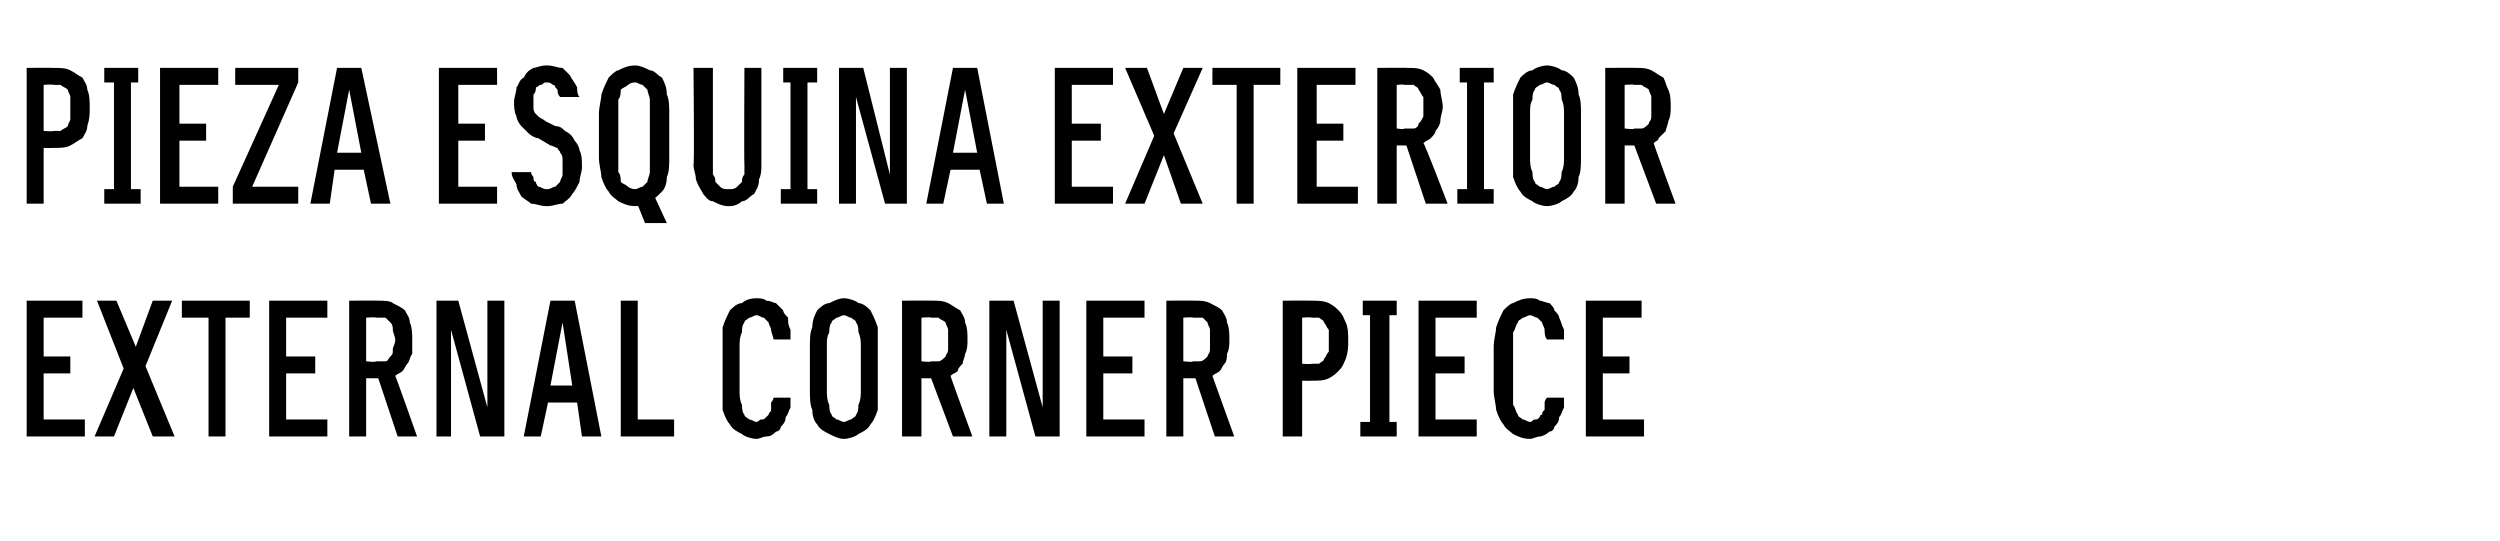 <?xml version="1.0" standalone="no"?>
<!DOCTYPE svg PUBLIC "-//W3C//DTD SVG 1.1//EN" "http://www.w3.org/Graphics/SVG/1.1/DTD/svg11.dtd">
<svg xmlns="http://www.w3.org/2000/svg" version="1.1" width="103.1px" height="22.3px" viewBox="0 -2 103.1 22.3" style="top:-2px">
  <desc>Pieza esquina exterior External corner piece</desc>
  <defs/>
  <g id="Polygon641752">
    <path d="M 1.1 16 L 3.5 16 L 3.5 15.3 L 1.8 15.3 L 1.8 13.4 L 2.9 13.4 L 2.9 12.7 L 1.8 12.7 L 1.8 11.1 L 3.4 11.1 L 3.4 10.4 L 1.1 10.4 L 1.1 16 Z M 3.9 16 L 4.7 16 L 5.5 14 L 6.3 16 L 7.2 16 L 6 13.1 L 7.1 10.4 L 6.3 10.4 L 5.6 12.3 L 4.8 10.4 L 4 10.4 L 5.1 13.2 L 3.9 16 Z M 8.6 16 L 9.3 16 L 9.3 11.1 L 10.3 11.1 L 10.3 10.4 L 7.5 10.4 L 7.5 11.1 L 8.6 11.1 L 8.6 16 Z M 11.1 16 L 13.5 16 L 13.5 15.3 L 11.8 15.3 L 11.8 13.4 L 13 13.4 L 13 12.7 L 11.8 12.7 L 11.8 11.1 L 13.5 11.1 L 13.5 10.4 L 11.1 10.4 L 11.1 16 Z M 14.4 16 L 15.1 16 L 15.1 13.6 L 15.6 13.6 L 16.4 16 L 17.2 16 C 17.2 16 16.31 13.48 16.3 13.5 C 16.4 13.4 16.5 13.4 16.6 13.3 C 16.7 13.2 16.7 13.1 16.8 13 C 16.9 12.9 16.9 12.7 17 12.6 C 17 12.4 17 12.2 17 12 C 17 11.8 17 11.5 16.9 11.3 C 16.9 11.1 16.8 11 16.7 10.8 C 16.6 10.7 16.4 10.6 16.2 10.5 C 16.1 10.4 15.8 10.4 15.6 10.4 C 15.6 10.39 14.4 10.4 14.4 10.4 L 14.4 16 Z M 15.1 12.9 L 15.1 11.1 C 15.1 11.1 15.51 11.07 15.5 11.1 C 15.7 11.1 15.8 11.1 15.9 11.1 C 16 11.2 16 11.2 16.1 11.3 C 16.2 11.4 16.2 11.5 16.2 11.6 C 16.2 11.7 16.3 11.9 16.3 12 C 16.3 12.2 16.2 12.3 16.2 12.4 C 16.2 12.6 16.2 12.6 16.1 12.7 C 16 12.8 16 12.9 15.9 12.9 C 15.8 12.9 15.6 12.9 15.5 12.9 C 15.51 12.95 15.1 12.9 15.1 12.9 Z M 18 16 L 18.6 16 L 18.6 11.6 L 19.8 16 L 20.8 16 L 20.8 10.4 L 20.1 10.4 L 20.1 14.8 L 18.9 10.4 L 18 10.4 L 18 16 Z M 23.8 14.6 L 24 16 L 24.8 16 L 23.7 10.4 L 22.7 10.4 L 21.6 16 L 22.3 16 L 22.6 14.6 L 23.8 14.6 Z M 23.6 13.9 L 22.7 13.9 L 23.2 11.3 L 23.6 13.9 Z M 25.6 16 L 27.8 16 L 27.8 15.3 L 26.3 15.3 L 26.3 10.4 L 25.6 10.4 L 25.6 16 Z M 31.2 16.1 C 31.3 16.1 31.5 16 31.6 16 C 31.8 16 31.9 15.9 32 15.8 C 32.1 15.8 32.2 15.7 32.2 15.6 C 32.3 15.5 32.4 15.4 32.4 15.2 C 32.5 15.1 32.5 15 32.6 14.8 C 32.6 14.7 32.6 14.5 32.6 14.4 C 32.6 14.4 31.9 14.4 31.9 14.4 C 31.9 14.5 31.8 14.6 31.8 14.6 C 31.8 14.7 31.8 14.8 31.8 14.9 C 31.8 15 31.7 15 31.7 15.1 C 31.7 15.1 31.6 15.2 31.6 15.2 C 31.5 15.3 31.5 15.3 31.4 15.3 C 31.3 15.3 31.3 15.4 31.2 15.4 C 31.1 15.4 31 15.3 30.9 15.3 C 30.8 15.2 30.7 15.2 30.7 15.1 C 30.6 15 30.6 14.8 30.6 14.7 C 30.5 14.5 30.5 14.3 30.5 14.1 C 30.5 14.1 30.5 12.3 30.5 12.3 C 30.5 12.1 30.5 11.9 30.6 11.7 C 30.6 11.6 30.6 11.4 30.7 11.3 C 30.7 11.2 30.8 11.2 30.9 11.1 C 31 11.1 31.1 11 31.2 11 C 31.3 11 31.4 11.1 31.5 11.1 C 31.6 11.2 31.6 11.2 31.7 11.3 C 31.7 11.4 31.8 11.5 31.8 11.6 C 31.8 11.7 31.9 11.9 31.9 12 C 31.9 12 32.6 12 32.6 12 C 32.6 11.9 32.6 11.7 32.6 11.6 C 32.5 11.4 32.5 11.3 32.5 11.1 C 32.4 11 32.3 10.9 32.3 10.8 C 32.2 10.7 32.1 10.6 32 10.5 C 31.9 10.5 31.8 10.4 31.6 10.4 C 31.5 10.3 31.3 10.3 31.2 10.3 C 30.9 10.3 30.7 10.4 30.6 10.5 C 30.4 10.5 30.2 10.7 30.1 10.8 C 30 11 29.9 11.2 29.8 11.5 C 29.8 11.7 29.8 12 29.8 12.3 C 29.8 12.3 29.8 14.1 29.8 14.1 C 29.8 14.4 29.8 14.7 29.8 14.9 C 29.9 15.2 30 15.4 30.1 15.5 C 30.2 15.7 30.4 15.8 30.6 15.9 C 30.7 16 31 16.1 31.2 16.1 Z M 34.8 16.1 C 35 16.1 35.3 16 35.4 15.9 C 35.6 15.8 35.8 15.7 35.9 15.5 C 36 15.4 36.1 15.2 36.2 14.9 C 36.2 14.7 36.2 14.4 36.2 14.1 C 36.2 14.1 36.2 12.3 36.2 12.3 C 36.2 12 36.2 11.7 36.2 11.5 C 36.1 11.2 36 11 35.9 10.8 C 35.8 10.7 35.6 10.5 35.4 10.5 C 35.3 10.4 35 10.3 34.8 10.3 C 34.6 10.3 34.4 10.4 34.2 10.5 C 34 10.5 33.8 10.7 33.7 10.8 C 33.6 11 33.5 11.2 33.5 11.5 C 33.4 11.7 33.4 12 33.4 12.3 C 33.4 12.3 33.4 14.1 33.4 14.1 C 33.4 14.4 33.4 14.7 33.5 14.9 C 33.5 15.2 33.6 15.4 33.7 15.5 C 33.8 15.7 34 15.8 34.2 15.9 C 34.4 16 34.6 16.1 34.8 16.1 Z M 34.8 15.4 C 34.7 15.4 34.6 15.3 34.5 15.3 C 34.4 15.2 34.3 15.2 34.3 15.1 C 34.2 15 34.2 14.8 34.2 14.7 C 34.1 14.5 34.1 14.3 34.1 14.1 C 34.1 14.1 34.1 12.3 34.1 12.3 C 34.1 12 34.1 11.9 34.2 11.7 C 34.2 11.6 34.2 11.4 34.3 11.3 C 34.3 11.2 34.4 11.2 34.5 11.1 C 34.6 11.1 34.7 11 34.8 11 C 34.9 11 35 11.1 35.1 11.1 C 35.2 11.2 35.3 11.2 35.3 11.3 C 35.4 11.4 35.4 11.6 35.4 11.7 C 35.5 11.9 35.5 12.1 35.5 12.3 C 35.5 12.3 35.5 14.1 35.5 14.1 C 35.5 14.3 35.5 14.5 35.4 14.7 C 35.4 14.8 35.4 15 35.3 15.1 C 35.3 15.2 35.2 15.2 35.1 15.3 C 35 15.3 34.9 15.4 34.8 15.4 Z M 37.2 16 L 38 16 L 38 13.6 L 38.4 13.6 L 39.3 16 L 40.1 16 C 40.1 16 39.18 13.48 39.2 13.5 C 39.3 13.4 39.4 13.4 39.5 13.3 C 39.5 13.2 39.6 13.1 39.7 13 C 39.7 12.9 39.8 12.7 39.8 12.6 C 39.9 12.4 39.9 12.2 39.9 12 C 39.9 11.8 39.9 11.5 39.8 11.3 C 39.8 11.1 39.7 11 39.6 10.8 C 39.4 10.7 39.3 10.6 39.1 10.5 C 38.9 10.4 38.7 10.4 38.5 10.4 C 38.47 10.39 37.2 10.4 37.2 10.4 L 37.2 16 Z M 38 12.9 L 38 11.1 C 38 11.1 38.38 11.07 38.4 11.1 C 38.5 11.1 38.6 11.1 38.7 11.1 C 38.8 11.2 38.9 11.2 39 11.3 C 39 11.4 39.1 11.5 39.1 11.6 C 39.1 11.7 39.1 11.9 39.1 12 C 39.1 12.2 39.1 12.3 39.1 12.4 C 39.1 12.6 39 12.6 39 12.7 C 38.9 12.8 38.8 12.9 38.7 12.9 C 38.6 12.9 38.5 12.9 38.4 12.9 C 38.38 12.95 38 12.9 38 12.9 Z M 40.8 16 L 41.5 16 L 41.5 11.6 L 42.7 16 L 43.7 16 L 43.7 10.4 L 43 10.4 L 43 14.8 L 41.8 10.4 L 40.8 10.4 L 40.8 16 Z M 44.8 16 L 47.2 16 L 47.2 15.3 L 45.5 15.3 L 45.5 13.4 L 46.7 13.4 L 46.7 12.7 L 45.5 12.7 L 45.5 11.1 L 47.2 11.1 L 47.2 10.4 L 44.8 10.4 L 44.8 16 Z M 48.1 16 L 48.8 16 L 48.8 13.6 L 49.3 13.6 L 50.1 16 L 50.9 16 C 50.9 16 49.99 13.48 50 13.5 C 50.1 13.4 50.2 13.4 50.3 13.3 C 50.4 13.2 50.4 13.1 50.5 13 C 50.6 12.9 50.6 12.7 50.6 12.6 C 50.7 12.4 50.7 12.2 50.7 12 C 50.7 11.8 50.7 11.5 50.6 11.3 C 50.6 11.1 50.5 11 50.4 10.8 C 50.3 10.7 50.1 10.6 49.9 10.5 C 49.7 10.4 49.5 10.4 49.3 10.4 C 49.28 10.39 48.1 10.4 48.1 10.4 L 48.1 16 Z M 48.8 12.9 L 48.8 11.1 C 48.8 11.1 49.19 11.07 49.2 11.1 C 49.3 11.1 49.5 11.1 49.6 11.1 C 49.7 11.2 49.7 11.2 49.8 11.3 C 49.8 11.4 49.9 11.5 49.9 11.6 C 49.9 11.7 49.9 11.9 49.9 12 C 49.9 12.2 49.9 12.3 49.9 12.4 C 49.9 12.6 49.8 12.6 49.8 12.7 C 49.7 12.8 49.6 12.9 49.5 12.9 C 49.5 12.9 49.3 12.9 49.2 12.9 C 49.19 12.95 48.8 12.9 48.8 12.9 Z M 52.9 16 L 53.7 16 L 53.7 13.7 C 53.7 13.7 54.08 13.71 54.1 13.7 C 54.4 13.7 54.6 13.7 54.8 13.6 C 55 13.5 55.1 13.4 55.2 13.3 C 55.4 13.1 55.4 13 55.5 12.8 C 55.6 12.5 55.6 12.3 55.6 12.1 C 55.6 11.8 55.6 11.5 55.5 11.3 C 55.4 11.1 55.4 11 55.2 10.8 C 55.1 10.7 55 10.6 54.8 10.5 C 54.6 10.4 54.3 10.4 54.1 10.4 C 54.08 10.39 52.9 10.4 52.9 10.4 L 52.9 16 Z M 53.7 13 L 53.7 11.1 C 53.7 11.1 54.06 11.07 54.1 11.1 C 54.2 11.1 54.3 11.1 54.4 11.1 C 54.5 11.2 54.6 11.2 54.6 11.3 C 54.7 11.4 54.7 11.5 54.8 11.6 C 54.8 11.7 54.8 11.9 54.8 12.1 C 54.8 12.2 54.8 12.4 54.8 12.5 C 54.7 12.6 54.7 12.7 54.6 12.8 C 54.6 12.9 54.5 12.9 54.4 13 C 54.3 13 54.2 13 54.1 13 C 54.06 13.03 53.7 13 53.7 13 Z M 56.1 16 L 57.6 16 L 57.6 15.4 L 57.3 15.4 L 57.3 11 L 57.6 11 L 57.6 10.4 L 56.2 10.4 L 56.2 11 L 56.5 11 L 56.5 15.4 L 56.1 15.4 L 56.1 16 Z M 58.5 16 L 60.9 16 L 60.9 15.3 L 59.2 15.3 L 59.2 13.4 L 60.4 13.4 L 60.4 12.7 L 59.2 12.7 L 59.2 11.1 L 60.9 11.1 L 60.9 10.4 L 58.5 10.4 L 58.5 16 Z M 63.1 16.1 C 63.2 16.1 63.4 16 63.5 16 C 63.6 16 63.8 15.9 63.9 15.8 C 64 15.8 64.1 15.7 64.1 15.6 C 64.2 15.5 64.3 15.4 64.3 15.2 C 64.4 15.1 64.4 15 64.5 14.8 C 64.5 14.7 64.5 14.5 64.5 14.4 C 64.5 14.4 63.8 14.4 63.8 14.4 C 63.7 14.5 63.7 14.6 63.7 14.6 C 63.7 14.7 63.7 14.8 63.7 14.9 C 63.6 15 63.6 15 63.6 15.1 C 63.5 15.1 63.5 15.2 63.5 15.2 C 63.4 15.3 63.4 15.3 63.3 15.3 C 63.2 15.3 63.2 15.4 63.1 15.4 C 63 15.4 62.9 15.3 62.8 15.3 C 62.7 15.2 62.6 15.2 62.6 15.1 C 62.5 15 62.5 14.8 62.4 14.7 C 62.4 14.5 62.4 14.3 62.4 14.1 C 62.4 14.1 62.4 12.3 62.4 12.3 C 62.4 12.1 62.4 11.9 62.4 11.7 C 62.5 11.6 62.5 11.4 62.6 11.3 C 62.6 11.2 62.7 11.2 62.8 11.1 C 62.9 11.1 63 11 63.1 11 C 63.2 11 63.3 11.1 63.4 11.1 C 63.5 11.2 63.5 11.2 63.6 11.3 C 63.6 11.4 63.7 11.5 63.7 11.6 C 63.7 11.7 63.7 11.9 63.8 12 C 63.8 12 64.5 12 64.5 12 C 64.5 11.9 64.5 11.7 64.5 11.6 C 64.4 11.4 64.4 11.3 64.3 11.1 C 64.3 11 64.2 10.9 64.1 10.8 C 64.1 10.7 64 10.6 63.9 10.5 C 63.8 10.5 63.6 10.4 63.5 10.4 C 63.4 10.3 63.2 10.3 63.1 10.3 C 62.8 10.3 62.6 10.4 62.4 10.5 C 62.3 10.5 62.1 10.7 62 10.8 C 61.9 11 61.8 11.2 61.7 11.5 C 61.7 11.7 61.6 12 61.6 12.3 C 61.6 12.3 61.6 14.1 61.6 14.1 C 61.6 14.4 61.7 14.7 61.7 14.9 C 61.8 15.2 61.9 15.4 62 15.5 C 62.1 15.7 62.3 15.8 62.4 15.9 C 62.6 16 62.8 16.1 63.1 16.1 Z M 65.4 16 L 67.8 16 L 67.8 15.3 L 66.1 15.3 L 66.1 13.4 L 67.2 13.4 L 67.2 12.7 L 66.1 12.7 L 66.1 11.1 L 67.7 11.1 L 67.7 10.4 L 65.4 10.4 L 65.4 16 Z " stroke="none" fill="#000"/>
  </g>
  <g id="Polygon641751">
    <path d="M 1.1 6.4 L 1.8 6.4 L 1.8 4.1 C 1.8 4.1 2.21 4.11 2.2 4.1 C 2.5 4.1 2.7 4.1 2.9 4 C 3.1 3.9 3.2 3.8 3.4 3.7 C 3.5 3.5 3.6 3.4 3.6 3.2 C 3.7 2.9 3.7 2.7 3.7 2.5 C 3.7 2.2 3.7 1.9 3.6 1.7 C 3.6 1.5 3.5 1.4 3.4 1.2 C 3.2 1.1 3.1 1 2.9 0.9 C 2.7 0.8 2.5 0.8 2.2 0.8 C 2.21 0.79 1.1 0.8 1.1 0.8 L 1.1 6.4 Z M 1.8 3.4 L 1.8 1.5 C 1.8 1.5 2.19 1.47 2.2 1.5 C 2.3 1.5 2.4 1.5 2.5 1.5 C 2.6 1.6 2.7 1.6 2.8 1.7 C 2.8 1.8 2.9 1.9 2.9 2 C 2.9 2.1 2.9 2.3 2.9 2.5 C 2.9 2.6 2.9 2.8 2.9 2.9 C 2.9 3 2.8 3.1 2.8 3.2 C 2.7 3.3 2.6 3.3 2.5 3.4 C 2.4 3.4 2.3 3.4 2.2 3.4 C 2.19 3.43 1.8 3.4 1.8 3.4 Z M 4.3 6.4 L 5.8 6.4 L 5.8 5.8 L 5.4 5.8 L 5.4 1.4 L 5.7 1.4 L 5.7 0.8 L 4.3 0.8 L 4.3 1.4 L 4.7 1.4 L 4.7 5.8 L 4.3 5.8 L 4.3 6.4 Z M 6.6 6.4 L 9 6.4 L 9 5.7 L 7.4 5.7 L 7.4 3.8 L 8.5 3.8 L 8.5 3.1 L 7.4 3.1 L 7.4 1.5 L 9 1.5 L 9 0.8 L 6.6 0.8 L 6.6 6.4 Z M 9.6 6.4 L 12.3 6.4 L 12.3 5.7 L 10.4 5.7 L 12.3 1.4 L 12.3 0.8 L 9.7 0.8 L 9.7 1.5 L 11.5 1.5 L 9.6 5.7 L 9.6 6.4 Z M 15 5 L 15.3 6.4 L 16.1 6.4 L 14.9 0.8 L 13.9 0.8 L 12.8 6.4 L 13.6 6.4 L 13.8 5 L 15 5 Z M 14.9 4.3 L 13.9 4.3 L 14.4 1.7 L 14.9 4.3 Z M 18.1 6.4 L 20.5 6.4 L 20.5 5.7 L 18.9 5.7 L 18.9 3.8 L 20 3.8 L 20 3.1 L 18.9 3.1 L 18.9 1.5 L 20.5 1.5 L 20.5 0.8 L 18.1 0.8 L 18.1 6.4 Z M 22.5 6.5 C 22.5 6.5 22.6 6.5 22.6 6.5 C 22.8 6.5 23 6.4 23.2 6.4 C 23.3 6.3 23.5 6.2 23.6 6 C 23.7 5.9 23.8 5.7 23.9 5.5 C 23.9 5.3 24 5.1 24 4.9 C 24 4.6 24 4.4 23.9 4.2 C 23.9 4.1 23.8 3.9 23.7 3.8 C 23.6 3.6 23.5 3.5 23.3 3.4 C 23.2 3.3 23.1 3.2 22.9 3.2 C 22.9 3.2 22.5 3 22.5 3 C 22.4 2.9 22.3 2.9 22.2 2.8 C 22.2 2.8 22.1 2.7 22.1 2.7 C 22 2.6 22 2.5 22 2.4 C 22 2.4 22 2.3 22 2.2 C 22 2.1 22 2 22 1.9 C 22.1 1.8 22.1 1.7 22.1 1.6 C 22.2 1.6 22.2 1.5 22.3 1.5 C 22.4 1.5 22.4 1.4 22.5 1.4 C 22.5 1.4 22.6 1.4 22.6 1.4 C 22.6 1.4 22.7 1.4 22.8 1.5 C 22.8 1.5 22.9 1.5 22.9 1.6 C 23 1.7 23 1.7 23 1.8 C 23 1.9 23.1 2 23.1 2 C 23.1 2 23.9 2 23.9 2 C 23.8 1.9 23.8 1.7 23.8 1.6 C 23.7 1.4 23.6 1.3 23.5 1.1 C 23.4 1 23.3 0.9 23.2 0.8 C 23 0.8 22.8 0.7 22.6 0.7 C 22.6 0.7 22.5 0.7 22.5 0.7 C 22.3 0.7 22.1 0.8 22 0.8 C 21.8 0.9 21.7 1 21.6 1.2 C 21.4 1.3 21.4 1.5 21.3 1.6 C 21.3 1.8 21.2 2 21.2 2.2 C 21.2 2.4 21.2 2.6 21.3 2.8 C 21.3 2.9 21.4 3.1 21.5 3.2 C 21.6 3.3 21.7 3.4 21.8 3.5 C 21.9 3.6 22.1 3.7 22.2 3.7 C 22.2 3.7 22.7 4 22.7 4 C 22.8 4 22.9 4.1 23 4.1 C 23 4.2 23.1 4.2 23.1 4.3 C 23.2 4.4 23.2 4.5 23.2 4.6 C 23.2 4.7 23.2 4.8 23.2 4.9 C 23.2 5 23.2 5.1 23.2 5.2 C 23.2 5.3 23.1 5.4 23.1 5.5 C 23 5.6 22.9 5.7 22.9 5.7 C 22.8 5.7 22.7 5.8 22.6 5.8 C 22.6 5.8 22.5 5.8 22.5 5.8 C 22.4 5.8 22.3 5.7 22.2 5.7 C 22.2 5.7 22.1 5.6 22.1 5.5 C 22 5.5 22 5.4 22 5.3 C 21.9 5.2 21.9 5.1 21.9 5.1 C 21.9 5.1 21.1 5.1 21.1 5.1 C 21.1 5.3 21.2 5.4 21.3 5.6 C 21.3 5.8 21.4 5.9 21.5 6.1 C 21.6 6.2 21.8 6.3 21.9 6.4 C 22.1 6.4 22.3 6.5 22.5 6.5 Z M 26.6 7.2 L 27.5 7.2 L 26.9 5.9 L 26.2 6.2 L 26.6 7.2 Z M 26.2 6.5 C 26.4 6.5 26.6 6.4 26.8 6.3 C 27 6.2 27.1 6.1 27.3 5.9 C 27.4 5.8 27.5 5.6 27.5 5.3 C 27.6 5.1 27.6 4.8 27.6 4.5 C 27.6 4.5 27.6 2.7 27.6 2.7 C 27.6 2.4 27.6 2.1 27.5 1.9 C 27.5 1.6 27.4 1.4 27.3 1.2 C 27.1 1.1 27 0.9 26.8 0.9 C 26.6 0.8 26.4 0.7 26.2 0.7 C 25.9 0.7 25.7 0.8 25.5 0.9 C 25.4 0.9 25.2 1.1 25.1 1.2 C 25 1.4 24.9 1.6 24.8 1.9 C 24.8 2.1 24.7 2.4 24.7 2.7 C 24.7 2.7 24.7 4.5 24.7 4.5 C 24.7 4.8 24.8 5.1 24.8 5.3 C 24.9 5.6 25 5.8 25.1 5.9 C 25.2 6.1 25.4 6.2 25.5 6.3 C 25.7 6.4 25.9 6.5 26.2 6.5 Z M 26.2 5.8 C 26 5.8 25.9 5.7 25.9 5.7 C 25.8 5.6 25.7 5.6 25.6 5.5 C 25.6 5.4 25.6 5.2 25.5 5.1 C 25.5 4.9 25.5 4.7 25.5 4.5 C 25.5 4.5 25.5 2.7 25.5 2.7 C 25.5 2.4 25.5 2.3 25.5 2.1 C 25.6 2 25.6 1.8 25.6 1.7 C 25.7 1.6 25.8 1.6 25.9 1.5 C 25.9 1.5 26 1.4 26.2 1.4 C 26.3 1.4 26.4 1.5 26.5 1.5 C 26.6 1.6 26.6 1.6 26.7 1.7 C 26.7 1.8 26.8 2 26.8 2.1 C 26.8 2.3 26.8 2.5 26.8 2.7 C 26.8 2.7 26.8 4.5 26.8 4.5 C 26.8 4.7 26.8 4.9 26.8 5.1 C 26.8 5.2 26.7 5.4 26.7 5.5 C 26.6 5.6 26.6 5.6 26.5 5.7 C 26.4 5.7 26.3 5.8 26.2 5.8 Z M 30 6.5 C 30 6.5 30.1 6.5 30.1 6.5 C 30.3 6.5 30.5 6.4 30.6 6.3 C 30.8 6.3 30.9 6.1 31.1 6 C 31.2 5.8 31.3 5.7 31.3 5.4 C 31.4 5.2 31.4 5 31.4 4.8 C 31.4 4.75 31.4 0.8 31.4 0.8 L 30.7 0.8 C 30.7 0.8 30.68 4.76 30.7 4.8 C 30.7 4.9 30.7 5.1 30.7 5.2 C 30.6 5.3 30.6 5.4 30.6 5.5 C 30.5 5.6 30.4 5.7 30.4 5.7 C 30.3 5.8 30.2 5.8 30.1 5.8 C 30.1 5.8 30 5.8 30 5.8 C 29.9 5.8 29.8 5.8 29.7 5.7 C 29.7 5.7 29.6 5.6 29.5 5.5 C 29.5 5.4 29.5 5.3 29.4 5.2 C 29.4 5.1 29.4 4.9 29.4 4.8 C 29.4 4.76 29.4 0.8 29.4 0.8 L 28.6 0.8 C 28.6 0.8 28.64 4.75 28.6 4.8 C 28.6 5 28.7 5.2 28.7 5.4 C 28.8 5.7 28.9 5.8 29 6 C 29.1 6.1 29.2 6.3 29.4 6.3 C 29.6 6.4 29.8 6.5 30 6.5 Z M 32.2 6.4 L 33.7 6.4 L 33.7 5.8 L 33.3 5.8 L 33.3 1.4 L 33.7 1.4 L 33.7 0.8 L 32.3 0.8 L 32.3 1.4 L 32.6 1.4 L 32.6 5.8 L 32.2 5.8 L 32.2 6.4 Z M 34.6 6.4 L 35.3 6.4 L 35.3 2 L 36.5 6.4 L 37.4 6.4 L 37.4 0.8 L 36.7 0.8 L 36.7 5.2 L 35.6 0.8 L 34.6 0.8 L 34.6 6.4 Z M 40.4 5 L 40.7 6.4 L 41.4 6.4 L 40.3 0.8 L 39.3 0.8 L 38.2 6.4 L 38.9 6.4 L 39.2 5 L 40.4 5 Z M 40.3 4.3 L 39.3 4.3 L 39.8 1.7 L 40.3 4.3 Z M 43.5 6.4 L 45.9 6.4 L 45.9 5.7 L 44.2 5.7 L 44.2 3.8 L 45.4 3.8 L 45.4 3.1 L 44.2 3.1 L 44.2 1.5 L 45.9 1.5 L 45.9 0.8 L 43.5 0.8 L 43.5 6.4 Z M 46.4 6.4 L 47.2 6.4 L 48 4.4 L 48.7 6.4 L 49.6 6.4 L 48.4 3.5 L 49.6 0.8 L 48.8 0.8 L 48 2.7 L 47.3 0.8 L 46.4 0.8 L 47.6 3.6 L 46.4 6.4 Z M 51 6.4 L 51.7 6.4 L 51.7 1.5 L 52.8 1.5 L 52.8 0.8 L 50 0.8 L 50 1.5 L 51 1.5 L 51 6.4 Z M 53.5 6.4 L 56 6.4 L 56 5.7 L 54.3 5.7 L 54.3 3.8 L 55.4 3.8 L 55.4 3.1 L 54.3 3.1 L 54.3 1.5 L 55.9 1.5 L 55.9 0.8 L 53.5 0.8 L 53.5 6.4 Z M 56.8 6.4 L 57.6 6.4 L 57.6 4 L 58 4 L 58.8 6.4 L 59.7 6.4 C 59.7 6.4 58.74 3.88 58.7 3.9 C 58.8 3.8 58.9 3.8 59 3.7 C 59.1 3.6 59.2 3.5 59.2 3.4 C 59.3 3.3 59.4 3.1 59.4 3 C 59.4 2.8 59.5 2.6 59.5 2.4 C 59.5 2.2 59.4 1.9 59.4 1.7 C 59.3 1.5 59.2 1.4 59.1 1.2 C 59 1.1 58.9 1 58.7 0.9 C 58.5 0.8 58.3 0.8 58 0.8 C 58.04 0.79 56.8 0.8 56.8 0.8 L 56.8 6.4 Z M 57.6 3.3 L 57.6 1.5 C 57.6 1.5 57.95 1.47 57.9 1.5 C 58.1 1.5 58.2 1.5 58.3 1.5 C 58.4 1.6 58.5 1.6 58.5 1.7 C 58.6 1.8 58.6 1.9 58.7 2 C 58.7 2.1 58.7 2.3 58.7 2.4 C 58.7 2.6 58.7 2.7 58.7 2.8 C 58.6 3 58.6 3 58.5 3.1 C 58.5 3.2 58.4 3.3 58.3 3.3 C 58.2 3.3 58.1 3.3 57.9 3.3 C 57.95 3.35 57.6 3.3 57.6 3.3 Z M 60.1 6.4 L 61.6 6.4 L 61.6 5.8 L 61.2 5.8 L 61.2 1.4 L 61.6 1.4 L 61.6 0.8 L 60.2 0.8 L 60.2 1.4 L 60.5 1.4 L 60.5 5.8 L 60.1 5.8 L 60.1 6.4 Z M 63.8 6.5 C 64 6.5 64.3 6.4 64.4 6.3 C 64.6 6.2 64.8 6.1 64.9 5.9 C 65 5.8 65.1 5.6 65.1 5.3 C 65.2 5.1 65.2 4.8 65.2 4.5 C 65.2 4.5 65.2 2.7 65.2 2.7 C 65.2 2.4 65.2 2.1 65.1 1.9 C 65.1 1.6 65 1.4 64.9 1.2 C 64.8 1.1 64.6 0.9 64.4 0.9 C 64.3 0.8 64 0.7 63.8 0.7 C 63.6 0.7 63.3 0.8 63.2 0.9 C 63 0.9 62.8 1.1 62.7 1.2 C 62.6 1.4 62.5 1.6 62.4 1.9 C 62.4 2.1 62.4 2.4 62.4 2.7 C 62.4 2.7 62.4 4.5 62.4 4.5 C 62.4 4.8 62.4 5.1 62.4 5.3 C 62.5 5.6 62.6 5.8 62.7 5.9 C 62.8 6.1 63 6.2 63.2 6.3 C 63.3 6.4 63.6 6.5 63.8 6.5 Z M 63.8 5.8 C 63.7 5.8 63.6 5.7 63.5 5.7 C 63.4 5.6 63.3 5.6 63.3 5.5 C 63.2 5.4 63.2 5.2 63.2 5.1 C 63.1 4.9 63.1 4.7 63.1 4.5 C 63.1 4.5 63.1 2.7 63.1 2.7 C 63.1 2.4 63.1 2.3 63.2 2.1 C 63.2 2 63.2 1.8 63.3 1.7 C 63.3 1.6 63.4 1.6 63.5 1.5 C 63.6 1.5 63.7 1.4 63.8 1.4 C 63.9 1.4 64 1.5 64.1 1.5 C 64.2 1.6 64.3 1.6 64.3 1.7 C 64.4 1.8 64.4 2 64.4 2.1 C 64.5 2.3 64.5 2.5 64.5 2.7 C 64.5 2.7 64.5 4.5 64.5 4.5 C 64.5 4.7 64.5 4.9 64.4 5.1 C 64.4 5.2 64.4 5.4 64.3 5.5 C 64.3 5.6 64.2 5.6 64.1 5.7 C 64 5.7 63.9 5.8 63.8 5.8 Z M 66.2 6.4 L 67 6.4 L 67 4 L 67.4 4 L 68.3 6.4 L 69.1 6.4 C 69.1 6.4 68.17 3.88 68.2 3.9 C 68.3 3.8 68.4 3.8 68.4 3.7 C 68.5 3.6 68.6 3.5 68.7 3.4 C 68.7 3.3 68.8 3.1 68.8 3 C 68.9 2.8 68.9 2.6 68.9 2.4 C 68.9 2.2 68.9 1.9 68.8 1.7 C 68.7 1.5 68.7 1.4 68.6 1.2 C 68.4 1.1 68.3 1 68.1 0.9 C 67.9 0.8 67.7 0.8 67.5 0.8 C 67.46 0.79 66.2 0.8 66.2 0.8 L 66.2 6.4 Z M 67 3.3 L 67 1.5 C 67 1.5 67.37 1.47 67.4 1.5 C 67.5 1.5 67.6 1.5 67.7 1.5 C 67.8 1.6 67.9 1.6 68 1.7 C 68 1.8 68.1 1.9 68.1 2 C 68.1 2.1 68.1 2.3 68.1 2.4 C 68.1 2.6 68.1 2.7 68.1 2.8 C 68.1 3 68 3 68 3.1 C 67.9 3.2 67.8 3.3 67.7 3.3 C 67.6 3.3 67.5 3.3 67.4 3.3 C 67.37 3.35 67 3.3 67 3.3 Z " stroke="none" fill="#000"/>
  </g>
</svg>